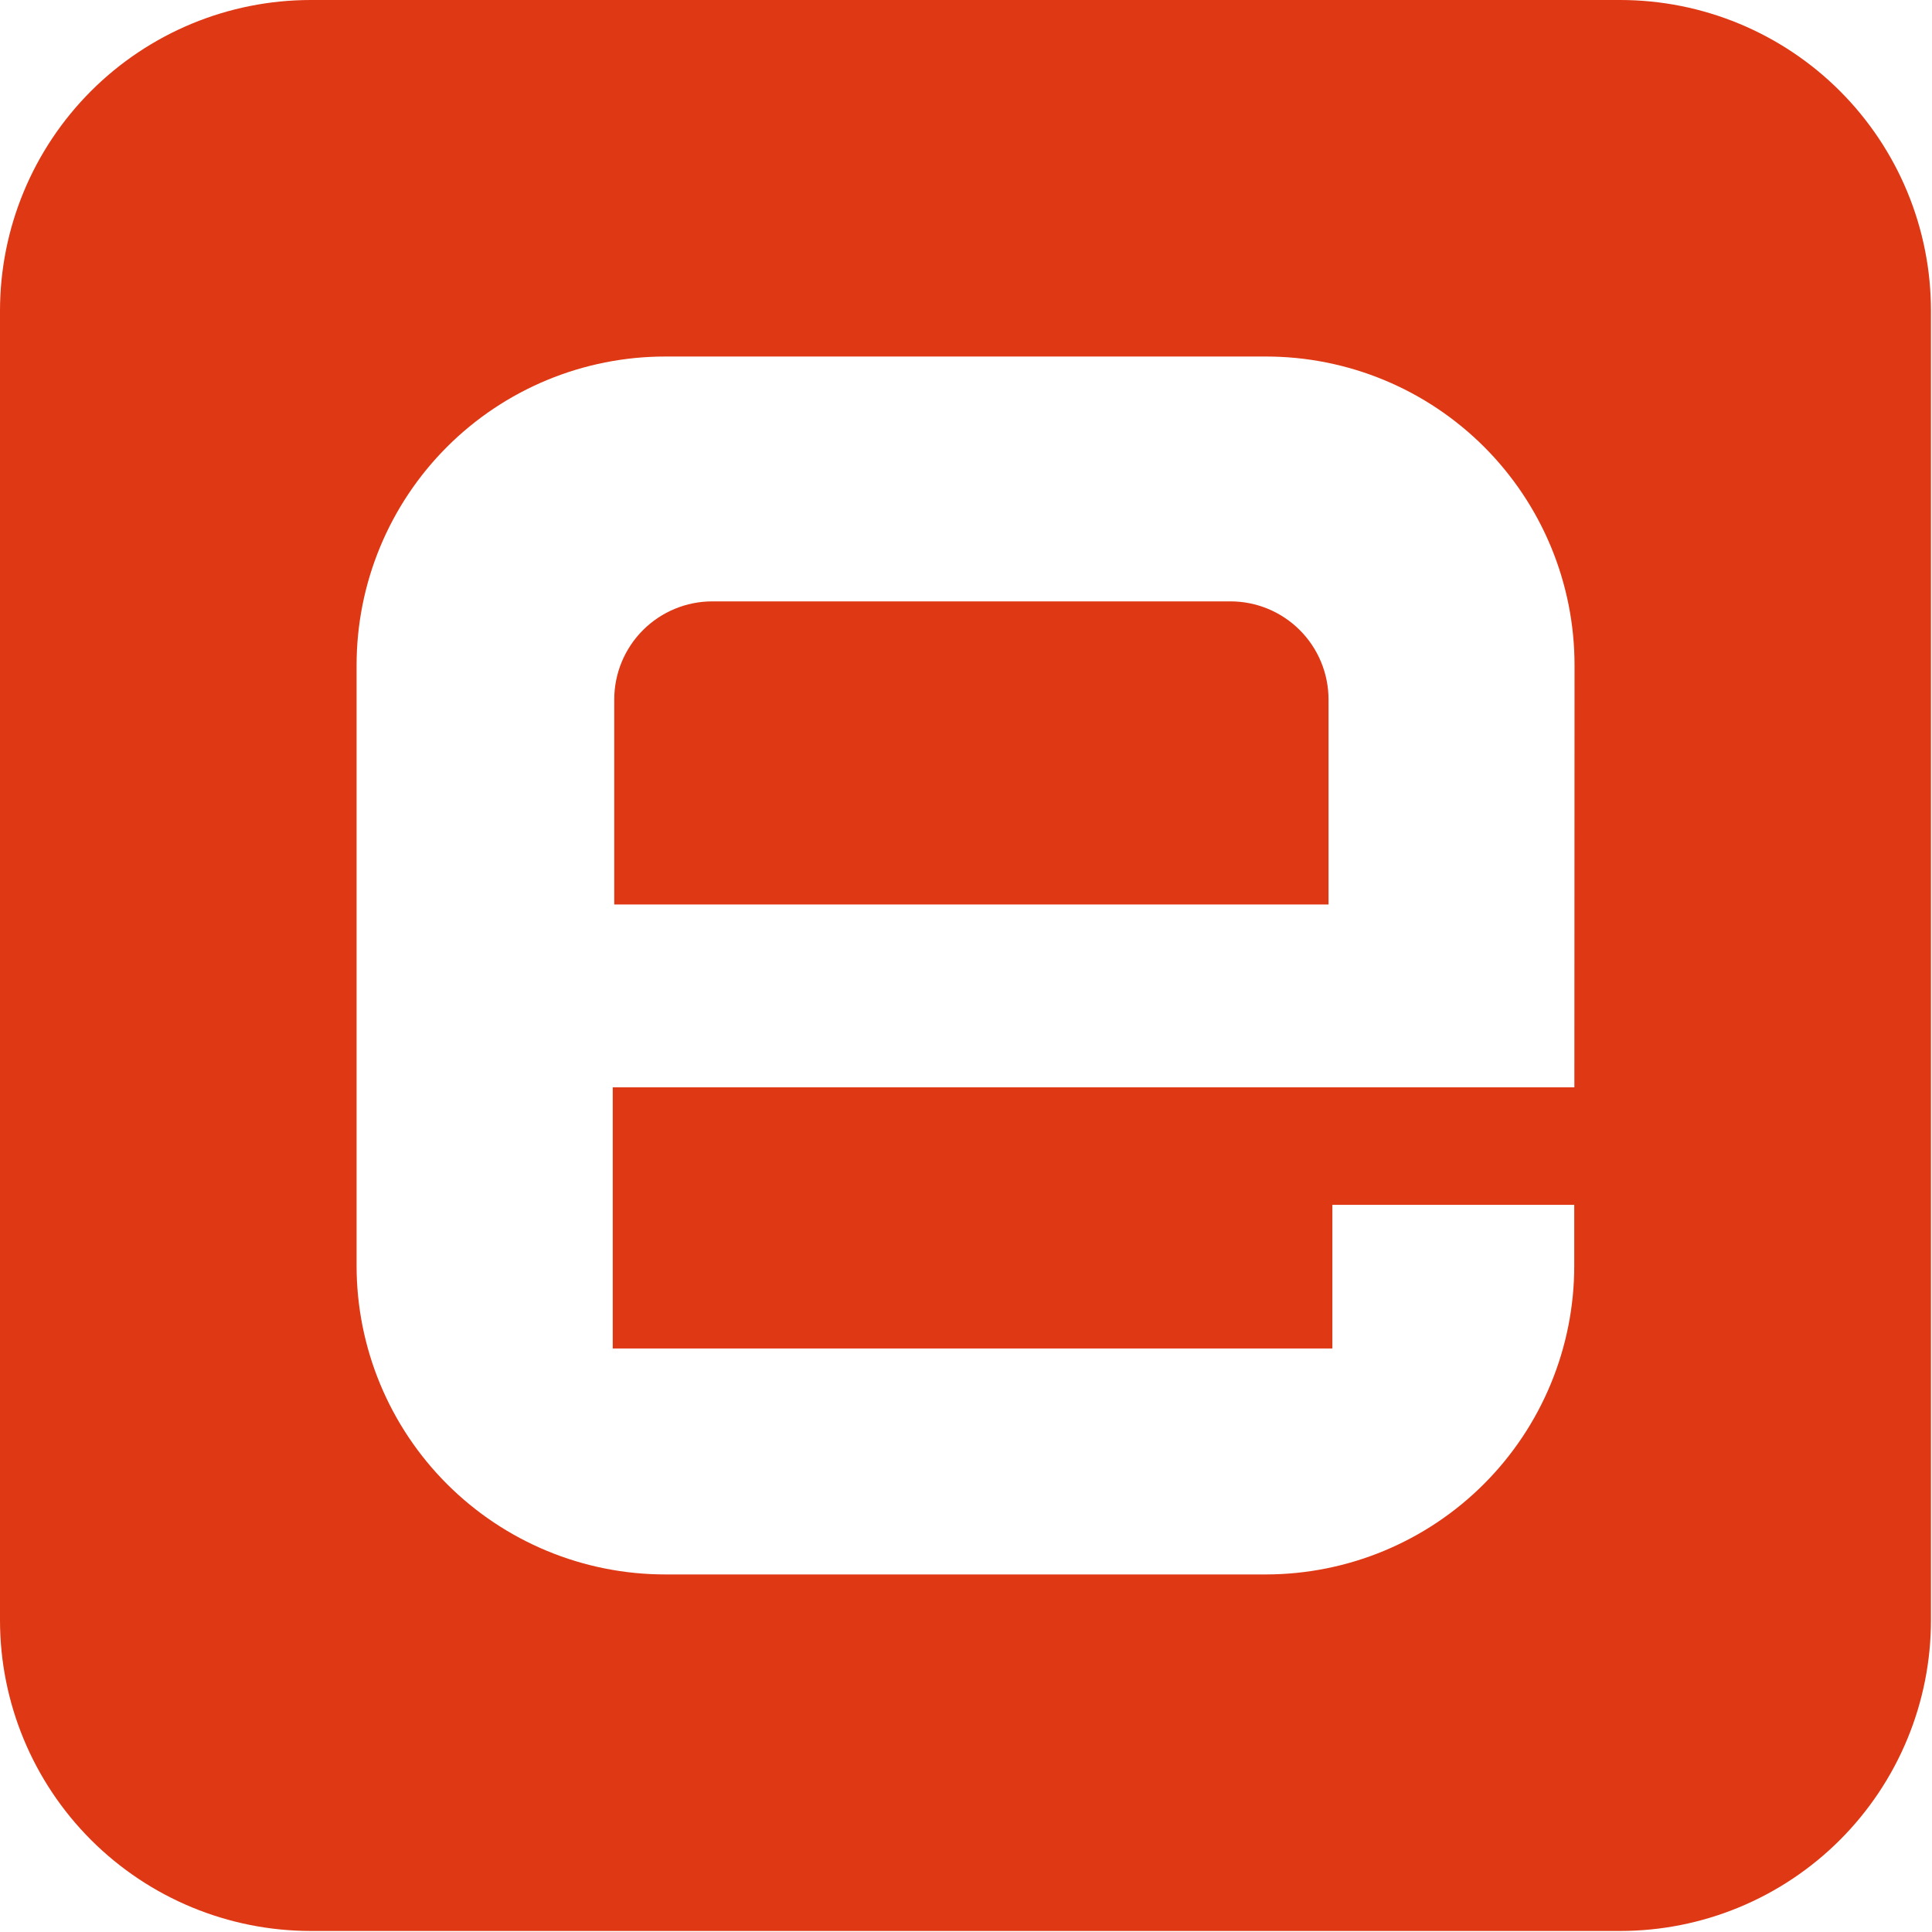 <svg width="615" height="615" viewBox="0 0 615 615" fill="none" xmlns="http://www.w3.org/2000/svg">
<path d="M515.74 0H98.94C72.7 0 47.534 10.424 28.979 28.979C10.424 47.534 0 72.7 0 98.94L0 515.74C0.003 541.979 10.428 567.142 28.982 585.695C47.537 604.247 72.701 614.67 98.94 614.67H515.74C528.732 614.67 541.596 612.111 553.599 607.139C565.602 602.168 576.508 594.881 585.694 585.694C594.881 576.508 602.168 565.602 607.139 553.599C612.111 541.596 614.67 528.732 614.67 515.74V98.94C614.671 85.948 612.113 73.082 607.142 61.078C602.171 49.074 594.884 38.167 585.698 28.98C576.511 19.792 565.605 12.504 553.601 7.532C541.598 2.559 528.732 -6.63754e-08 515.74 0ZM501.16 346.12H195.05V429.26H424.12V383.53H501.12V402.94C501.123 428.975 490.79 453.946 472.392 472.367C453.993 490.787 429.035 501.151 403 501.18H211.78C198.877 501.183 186.099 498.644 174.178 493.708C162.256 488.772 151.423 481.536 142.297 472.414C133.172 463.291 125.933 452.461 120.994 440.54C116.054 428.62 113.511 415.843 113.51 402.94V211.77C113.505 198.863 116.043 186.082 120.979 174.156C125.916 162.23 133.154 151.394 142.28 142.267C151.406 133.14 162.242 125.901 174.167 120.963C186.092 116.026 198.873 113.486 211.78 113.49H403C415.903 113.491 428.679 116.035 440.598 120.975C452.517 125.916 463.346 133.156 472.467 142.283C481.587 151.41 488.82 162.244 493.752 174.167C498.683 186.09 501.218 198.867 501.21 211.77L501.16 346.12Z" fill="#DF3814"/>
<path d="M391.67 191.43H226.76C218.477 191.43 210.534 194.72 204.677 200.577C198.82 206.434 195.53 214.377 195.53 222.66V287.91H422.9V222.66C422.9 214.377 419.61 206.434 413.753 200.577C407.896 194.72 399.953 191.43 391.67 191.43Z" fill="#DF3814"/>
</svg>
